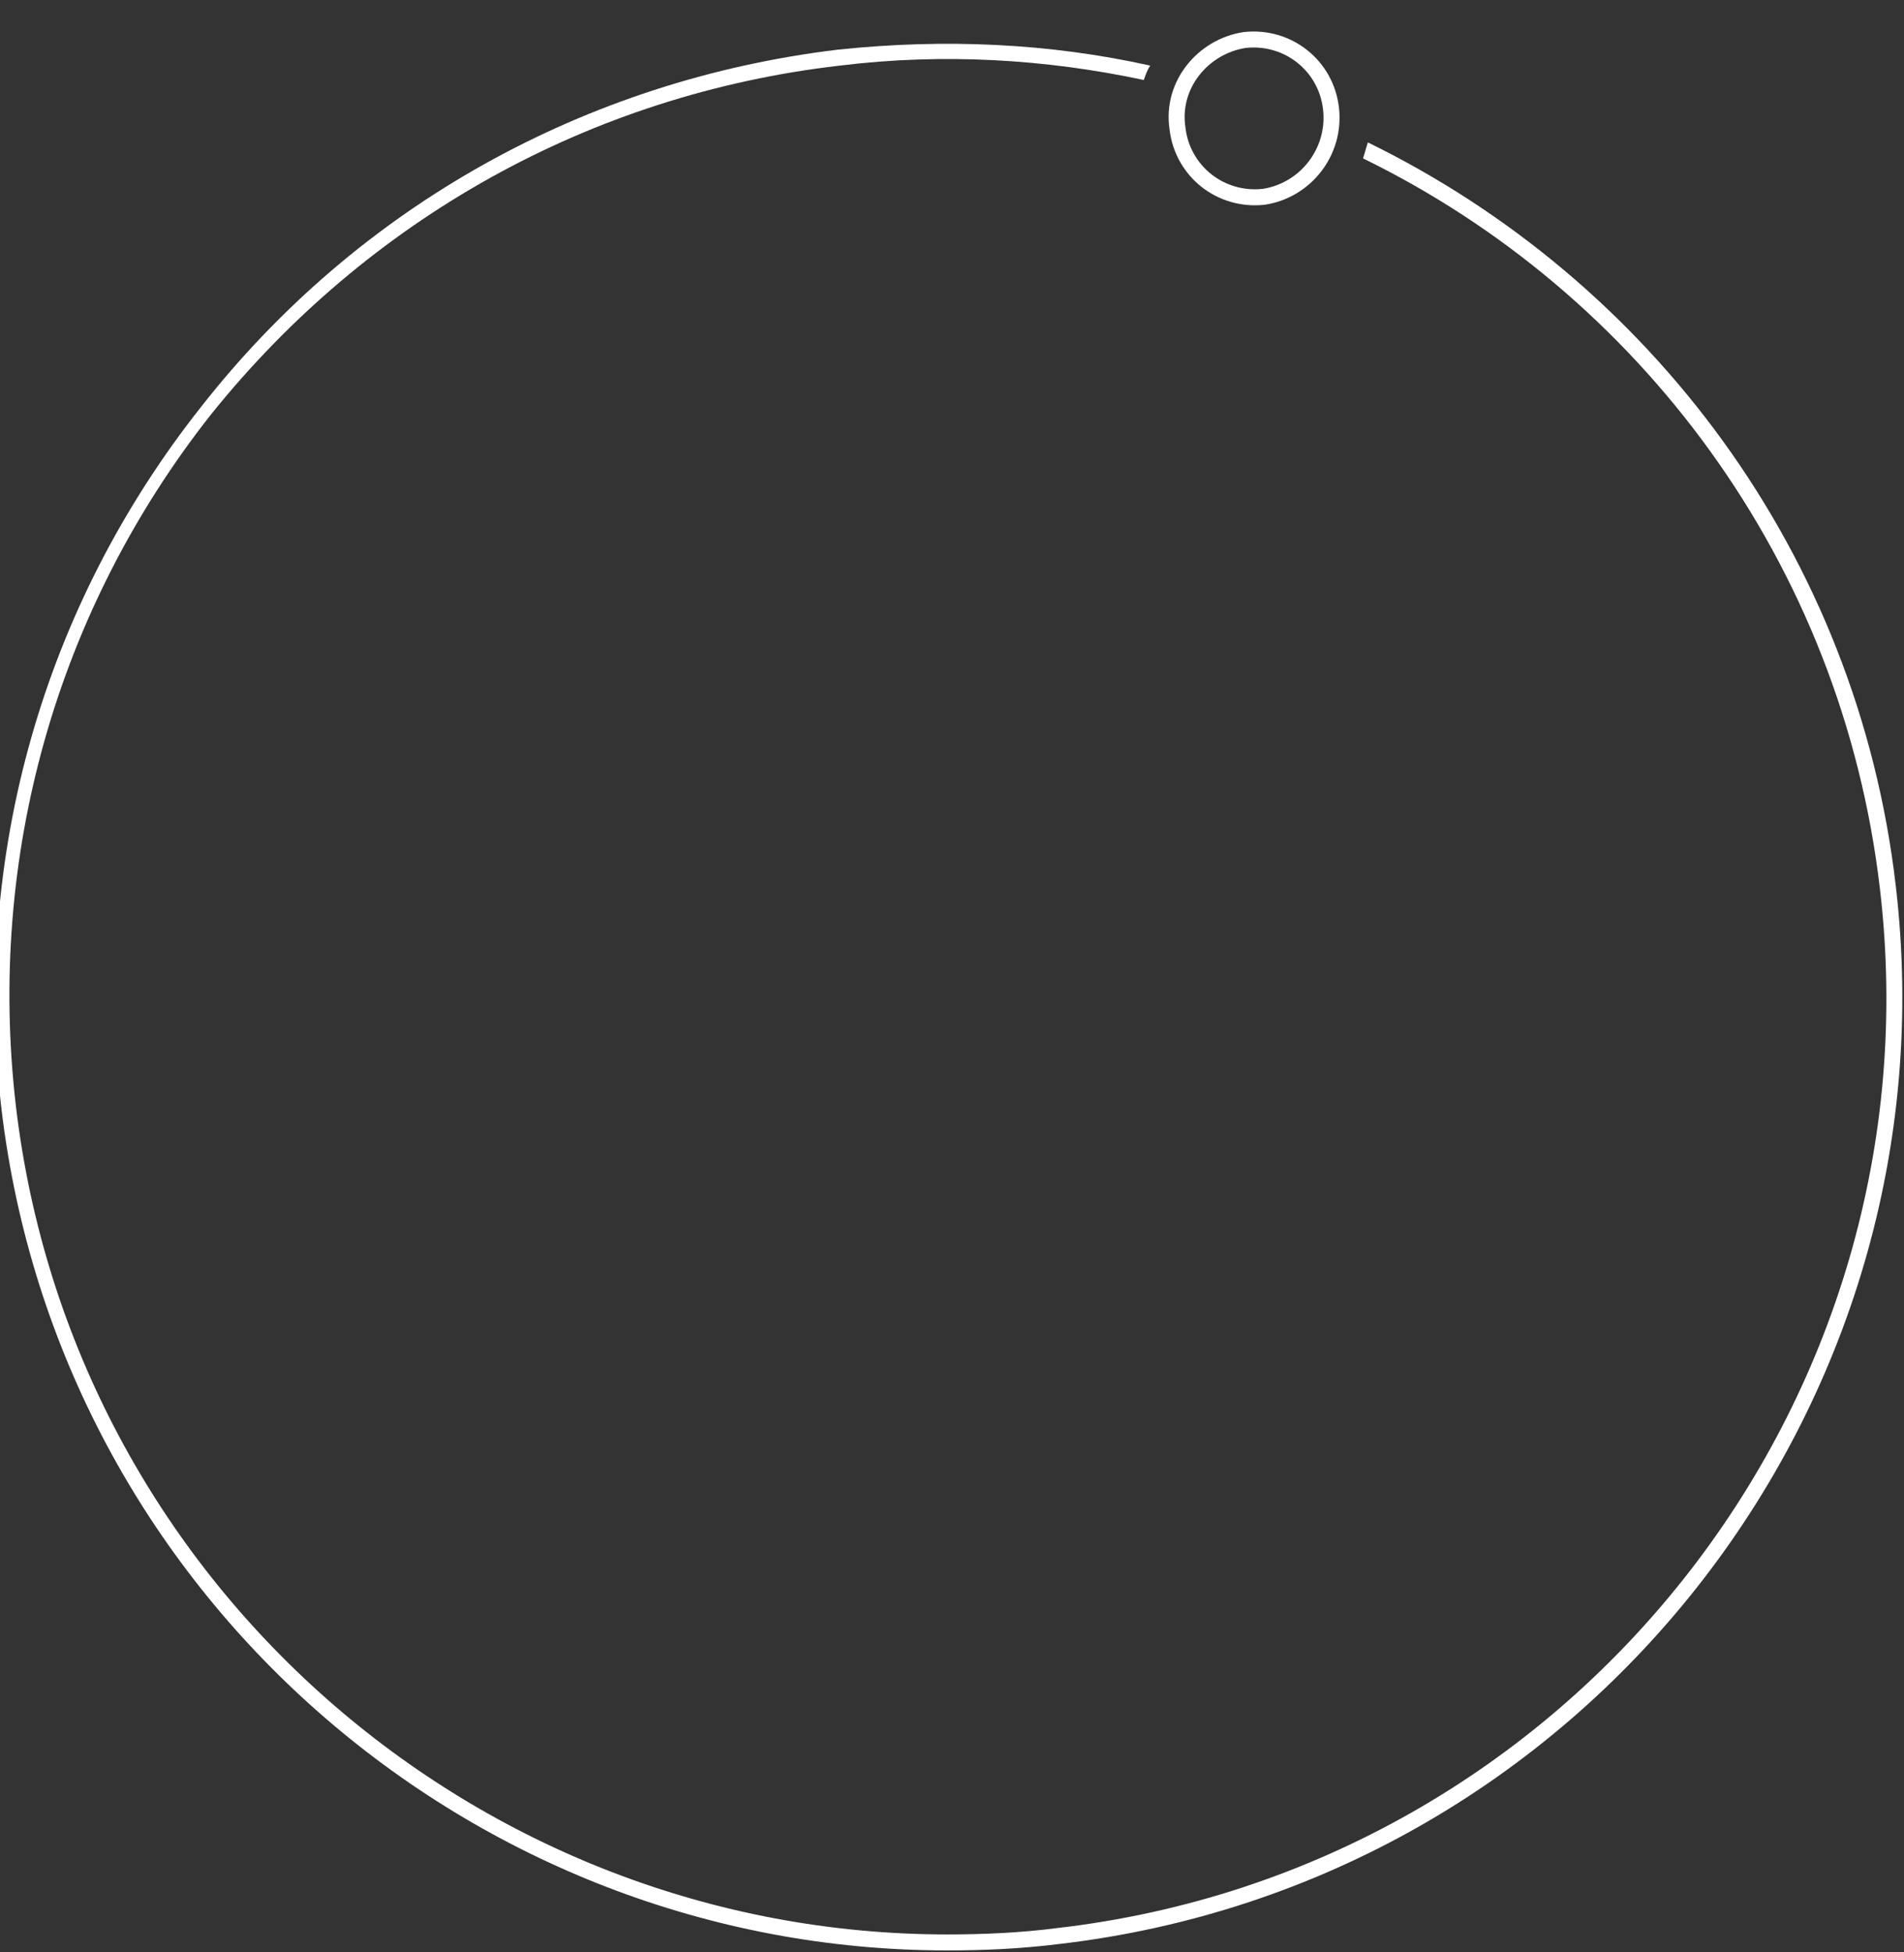 <svg xmlns="http://www.w3.org/2000/svg" viewBox="0 0 119 122" enable-background="new 0 0 119 122"><rect x="0" y="0" width="119" height="122" fill="#333333" stroke="none"/><path stroke-miterlimit="10" d="M83.19 6.8c-.3-2.7-2.7-4.6-5.4-4.3-2.6.4-4.6 2.8-4.2 5.5.3 2.7 2.7 4.6 5.4 4.3 2.6-.4 4.5-2.8 4.2-5.5z" clip-rule="evenodd" stroke="#fff" fill="none"/><path d="M.09 69.3c3.6 30.3 29.4 52.6 59.1 52.6 2.3 0 4.6-.1 7-.4 32.7-3.8 56.1-33.5 52.3-66.1-2.4-20.8-15.4-37.9-33-46.5l-.3 1c17.2 8.4 29.9 25.2 32.3 45.6 3.8 32.1-19.3 61.3-51.4 65-2.3.3-4.6.4-6.9.4-29.3 0-54.7-22-58.2-51.8-1.8-15.5 2.5-30.9 12.2-43.2 9.8-12.2 23.7-20 39.3-21.8 6.5-.8 12.9-.4 19 .9.1-.3.2-.6.4-.9-6.3-1.4-12.8-1.7-19.5-1-15.8 1.9-30 9.8-39.8 22.3-9.9 12.5-14.3 28.1-12.5 43.9z" fill="#fff"/></svg>